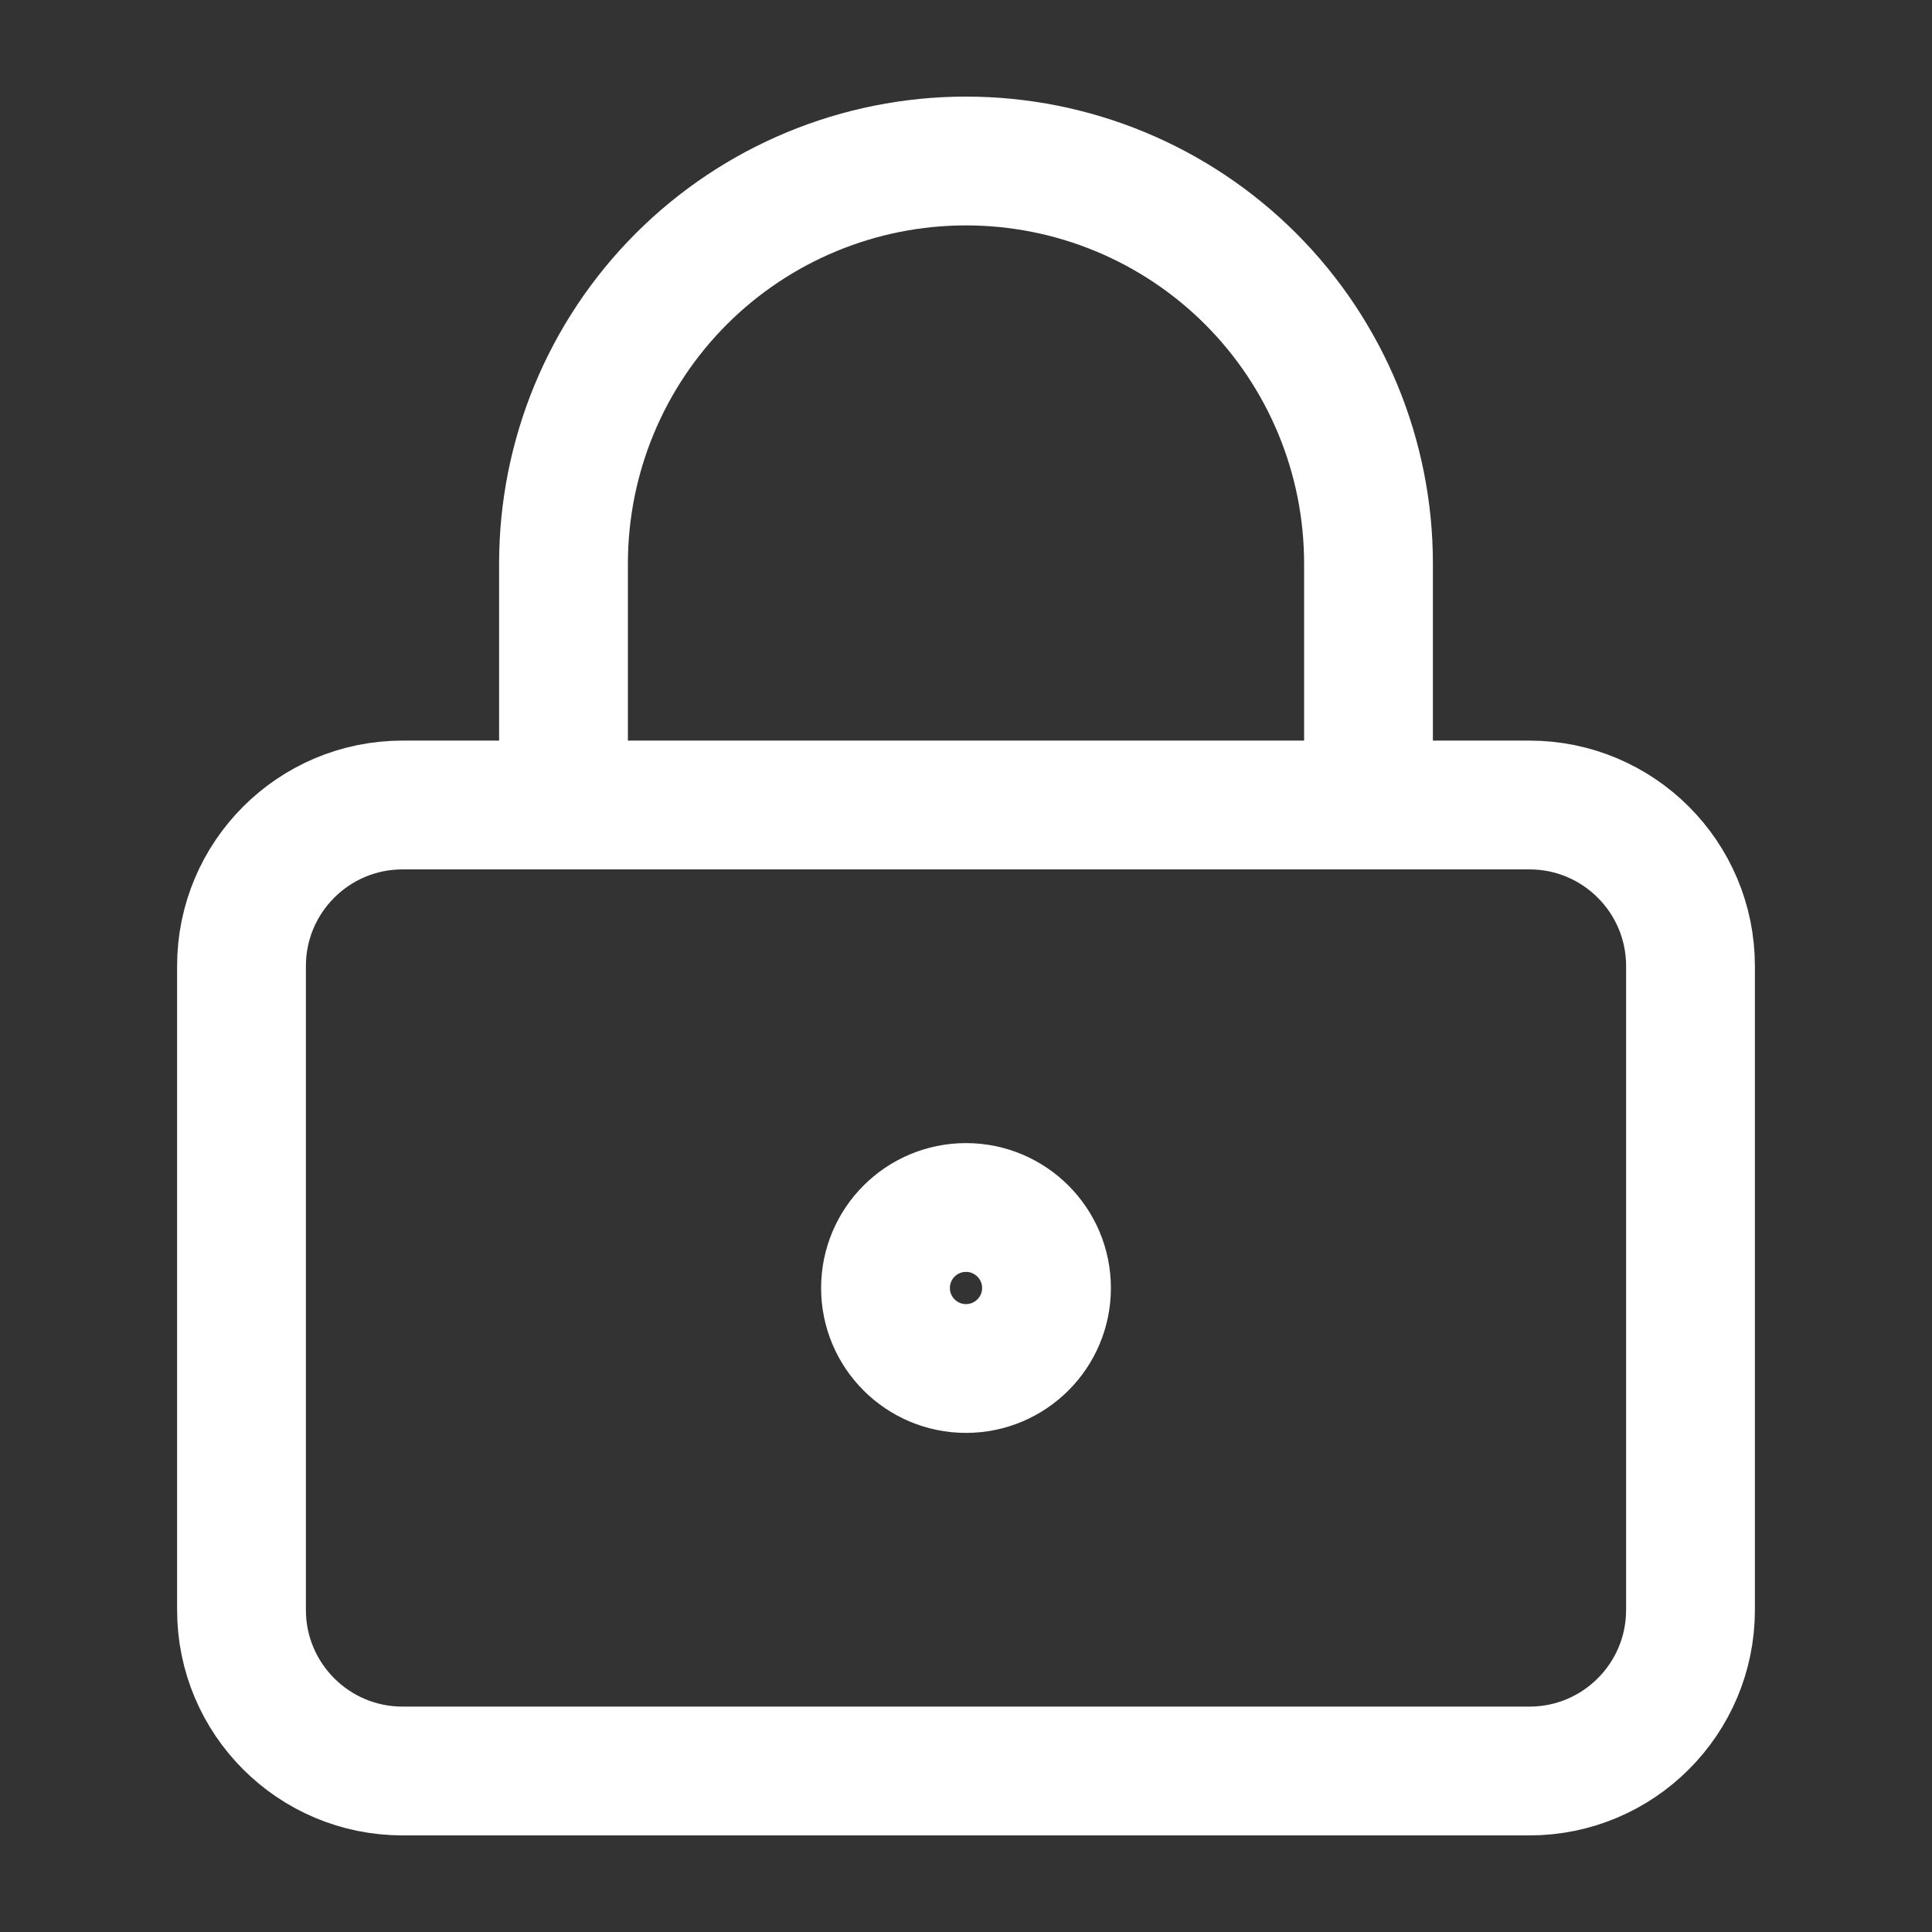 <svg width="15" height="15" viewBox="0 0 15 15" fill="none" xmlns="http://www.w3.org/2000/svg">
<rect x="0" y="0" width="15" height="15" fill="#333333" stroke="none"/>
<path d="M4.375 6.25V4.375C4.375 3.546 4.704 2.751 5.29 2.165C5.876 1.579 6.671 1.25 7.5 1.25C8.329 1.25 9.124 1.579 9.71 2.165C10.296 2.751 10.625 3.546 10.625 4.375V6.25M8.125 10C8.125 10.345 7.845 10.625 7.5 10.625C7.155 10.625 6.875 10.345 6.875 10C6.875 9.655 7.155 9.375 7.5 9.375C7.845 9.375 8.125 9.655 8.125 10ZM3.125 6.25H11.875C12.565 6.25 13.125 6.81 13.125 7.5V12.5C13.125 13.19 12.565 13.75 11.875 13.75H3.125C2.435 13.75 1.875 13.19 1.875 12.5V7.5C1.875 6.81 2.435 6.25 3.125 6.25Z" stroke="white" stroke-linecap="round" stroke-linejoin="round"/>
</svg>
